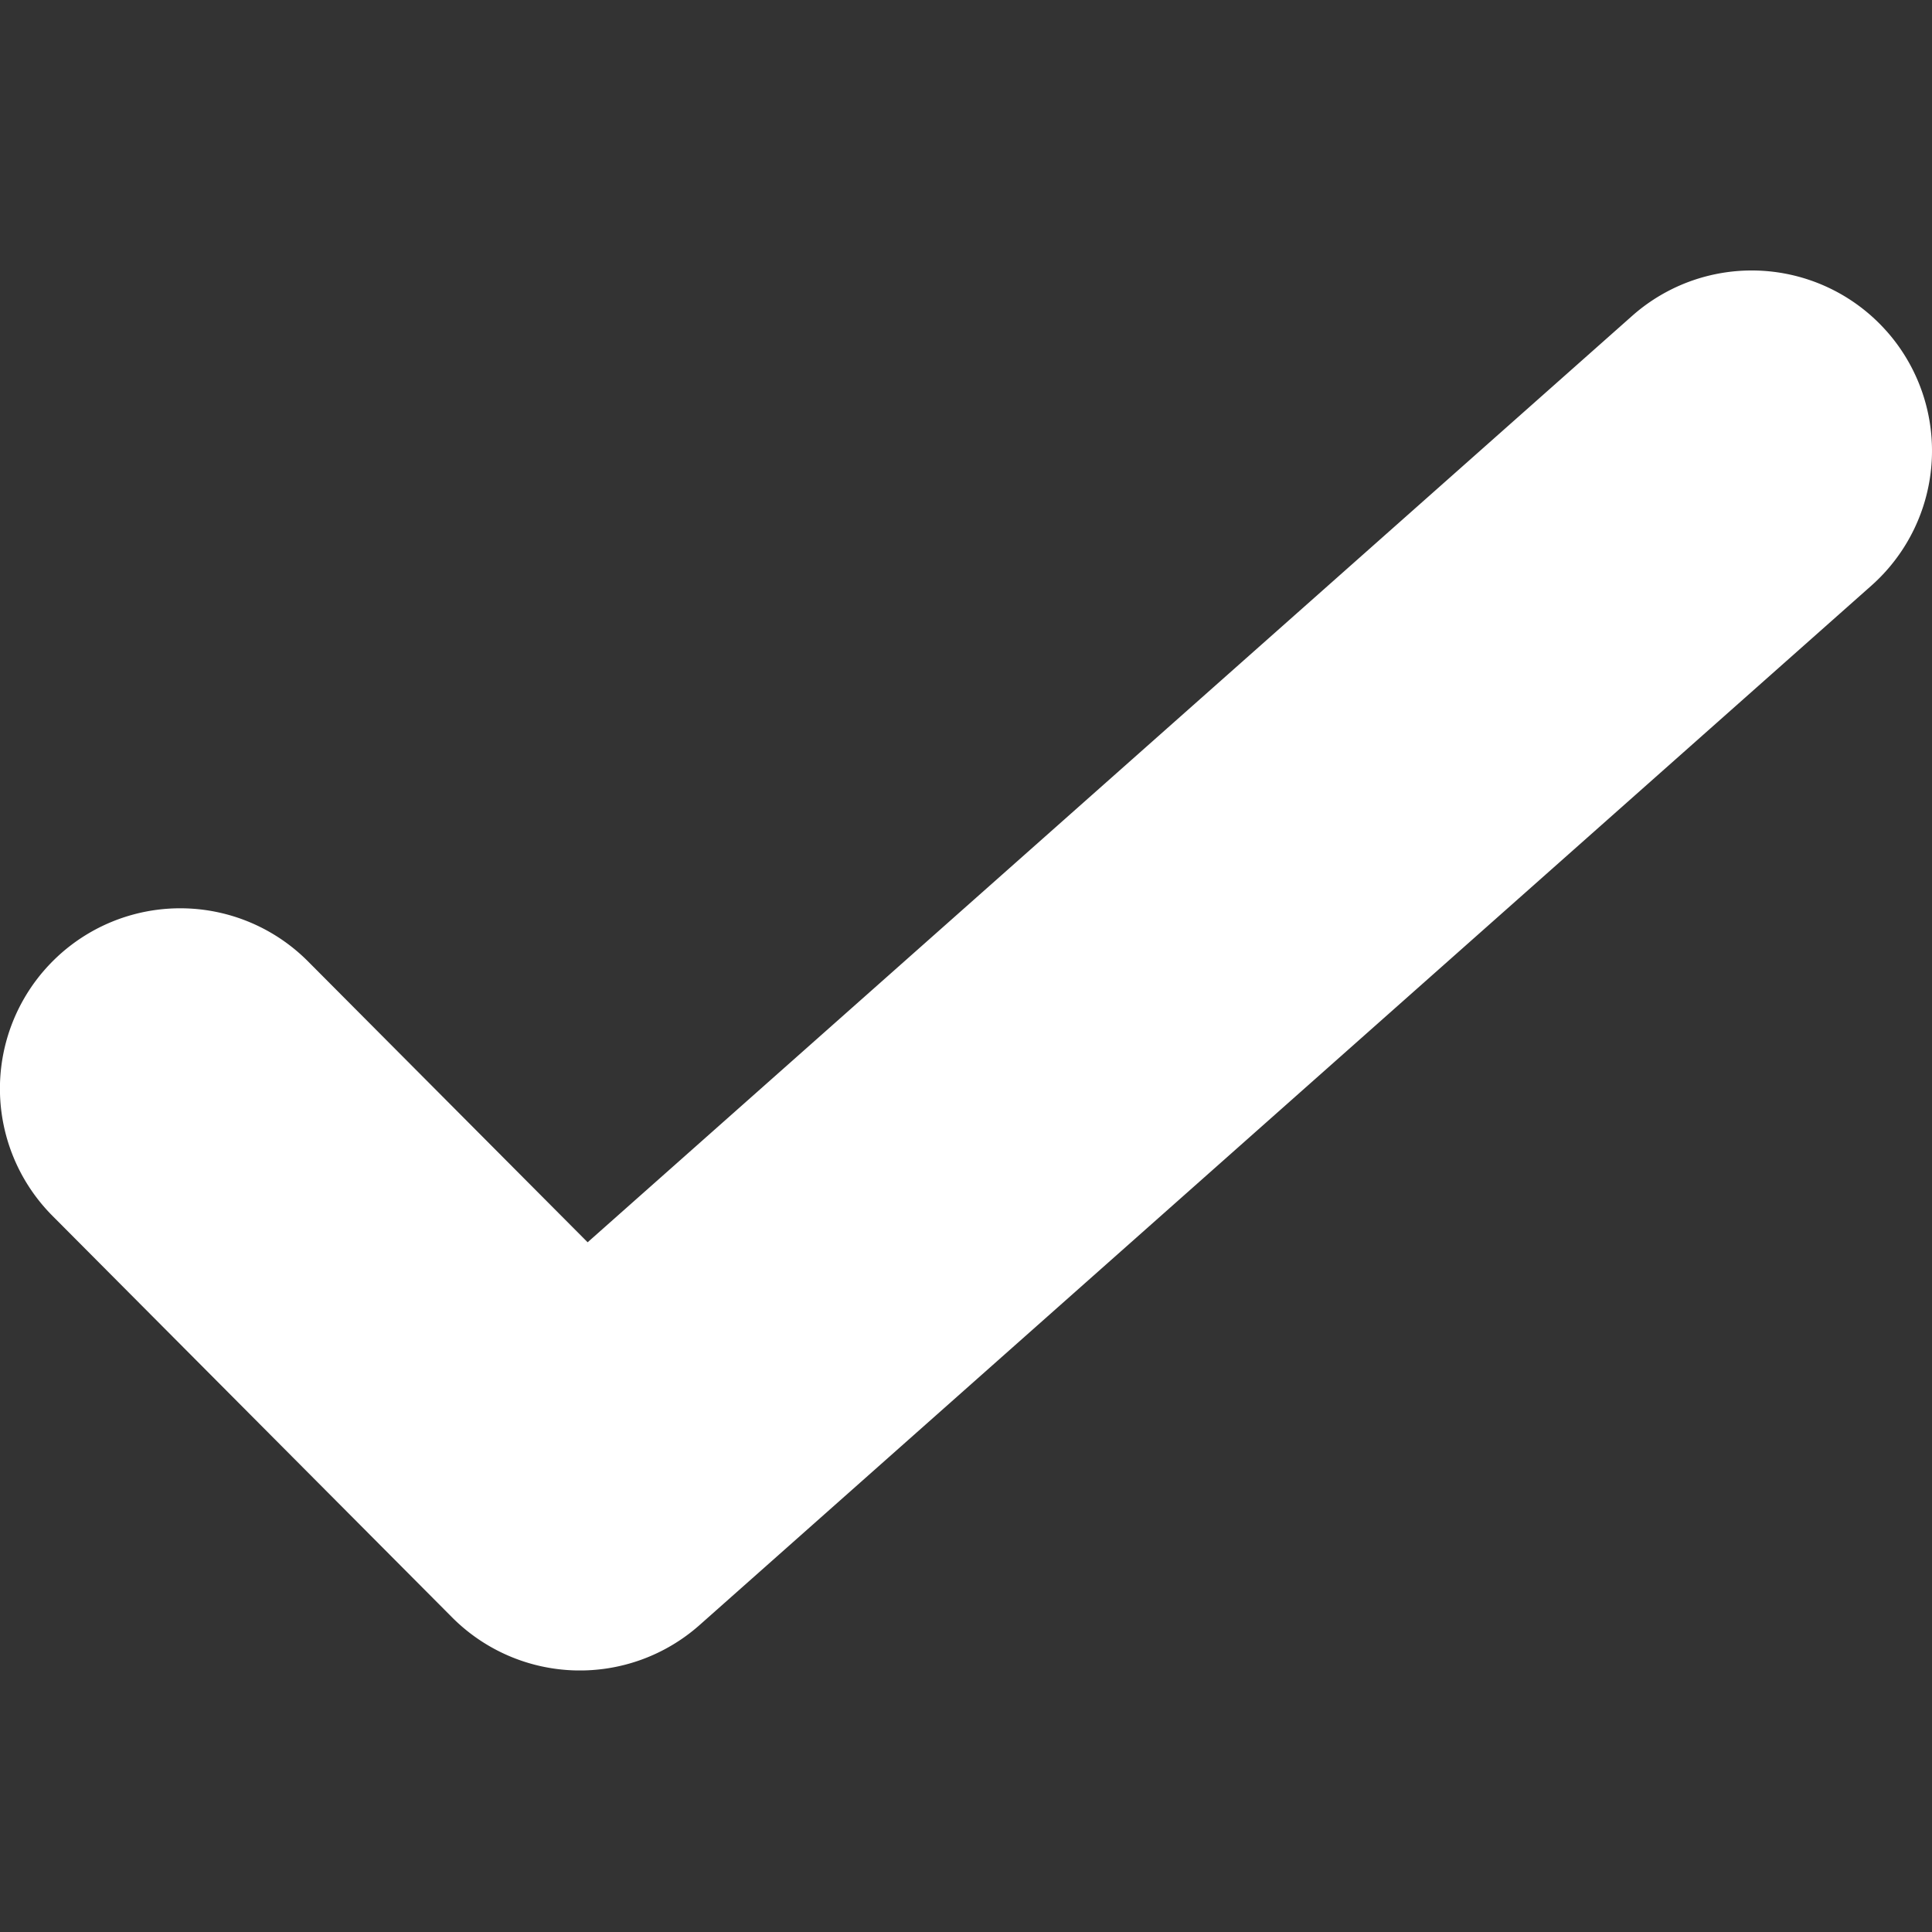 <svg xmlns="http://www.w3.org/2000/svg" xmlns:xlink="http://www.w3.org/1999/xlink" width="100" height="100" viewBox="0 0 100 100">
  <rect x="0" y="0" width="100" height="100" fill="#333333" stroke="none"/>
  <defs>
    <clipPath id="clip-path">
      <rect id="Rectangle_529" data-name="Rectangle 529" width="100" height="72.462" fill="#fff"/>
    </clipPath>
  </defs>
  <g id="Group_16113" data-name="Group 16113" transform="translate(-348 13662)">
    <rect id="Rectangle_3629" data-name="Rectangle 3629" width="100" height="100" transform="translate(348 -13662)" fill="none"/>
    <g id="Group_16112" data-name="Group 16112" transform="translate(348 -13648)">
      <g id="Group_16028" data-name="Group 16028" clip-path="url(#clip-path)">
        <path id="Path_9657" data-name="Path 9657" d="M97.648,3.141a9.325,9.325,0,0,0-13.174-.786L30.416,50.3,15.948,35.767a9.327,9.327,0,0,0-13.2-.035,9.33,9.33,0,0,0-.032,13.2L23.4,69.714a9.334,9.334,0,0,0,12.808.4l60.652-53.8a9.331,9.331,0,0,0,.789-13.174" transform="translate(0)" fill="#fff"/>
      </g>
    </g>
  </g>
</svg>
